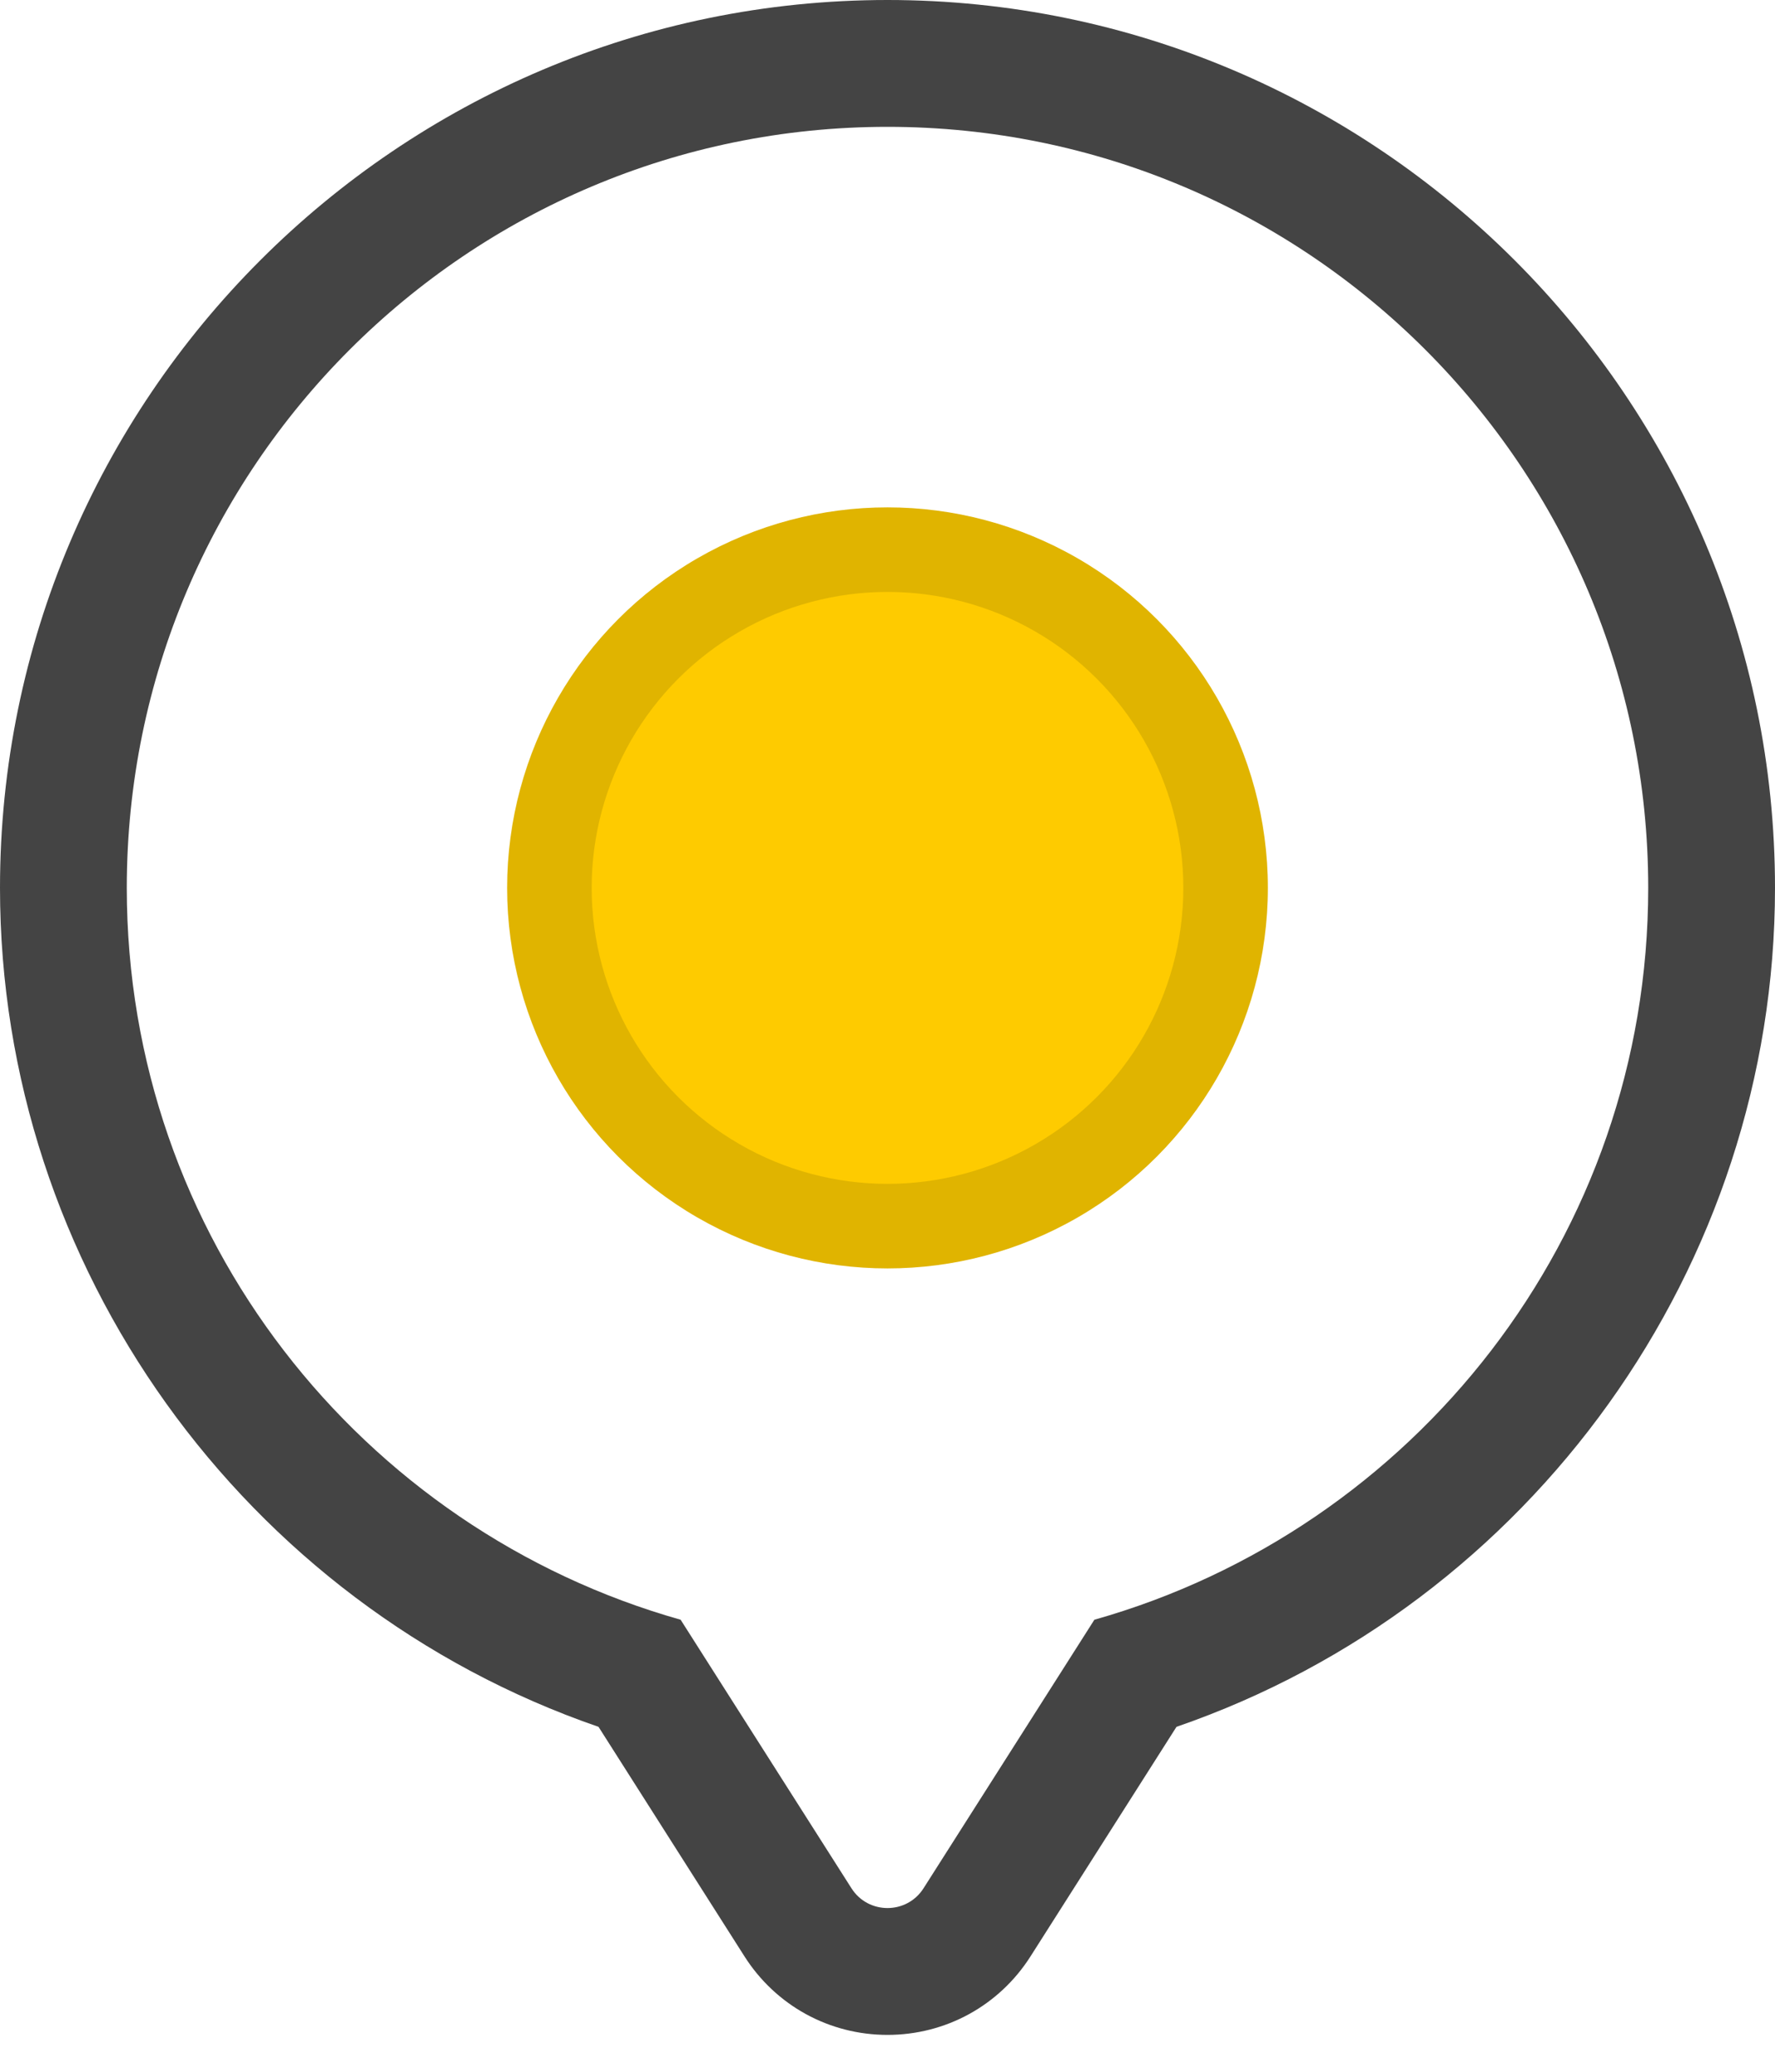 <svg xmlns="http://www.w3.org/2000/svg" width="42" height="49" viewBox="0 0 42 49" xmlns:xlink="http://www.w3.org/1999/xlink">
  <defs>
    <path id="b" d="M39,21 C39,11.059 30.941,3 21,3 C11.059,3 3,11.059 3,21 C3,29.242 8.546,36.174 16.105,38.309 L20.147,44.66 C20.544,45.284 21.456,45.284 21.853,44.66 L25.895,38.309 C33.454,36.174 39,29.242 39,21"/>
    <filter id="a" width="138.9%" height="133.2%" x="-19.4%" y="-11.9%" filterUnits="objectBoundingBox">
      <feOffset dy="2" in="SourceAlpha" result="shadowOffsetOuter1"/>
      <feGaussianBlur stdDeviation="2" in="shadowOffsetOuter1" result="shadowBlurOuter1"/>
      <feColorMatrix values="0 0 0 0 0 0 0 0 0 0 0 0 0 0 0 0 0 0 0.291 0" in="shadowBlurOuter1"/>
    </filter>
  </defs>
  <g fill="none" fill-rule="evenodd">
    <use fill="black" filter="url(#a)" xlink:href="#b"/>
    <path fill="#444444" d="M21,0 C9.42,0 0,9.42 0,21 C0,29.953 5.767,37.949 14.162,40.842 L17.616,46.271 C18.356,47.434 19.621,48.128 21,48.128 C22.379,48.128 23.644,47.434 24.384,46.271 L27.838,40.842 C36.233,37.949 42,29.953 42,21 C42,9.42 32.58,0 21,0"/>
    <path fill="#FFFFFF" d="M39,21 C39,11.059 30.941,3 21,3 C11.059,3 3,11.059 3,21 C3,29.242 8.546,36.174 16.105,38.309 L20.147,44.66 C20.544,45.284 21.456,45.284 21.853,44.66 L25.895,38.309 C33.454,36.174 39,29.242 39,21"/>
    <circle cx="21" cy="21" r="9" fill="#E0B400"/>
    <circle cx="21" cy="21" r="7" fill="#FECB00"/>
  </g>
</svg>
